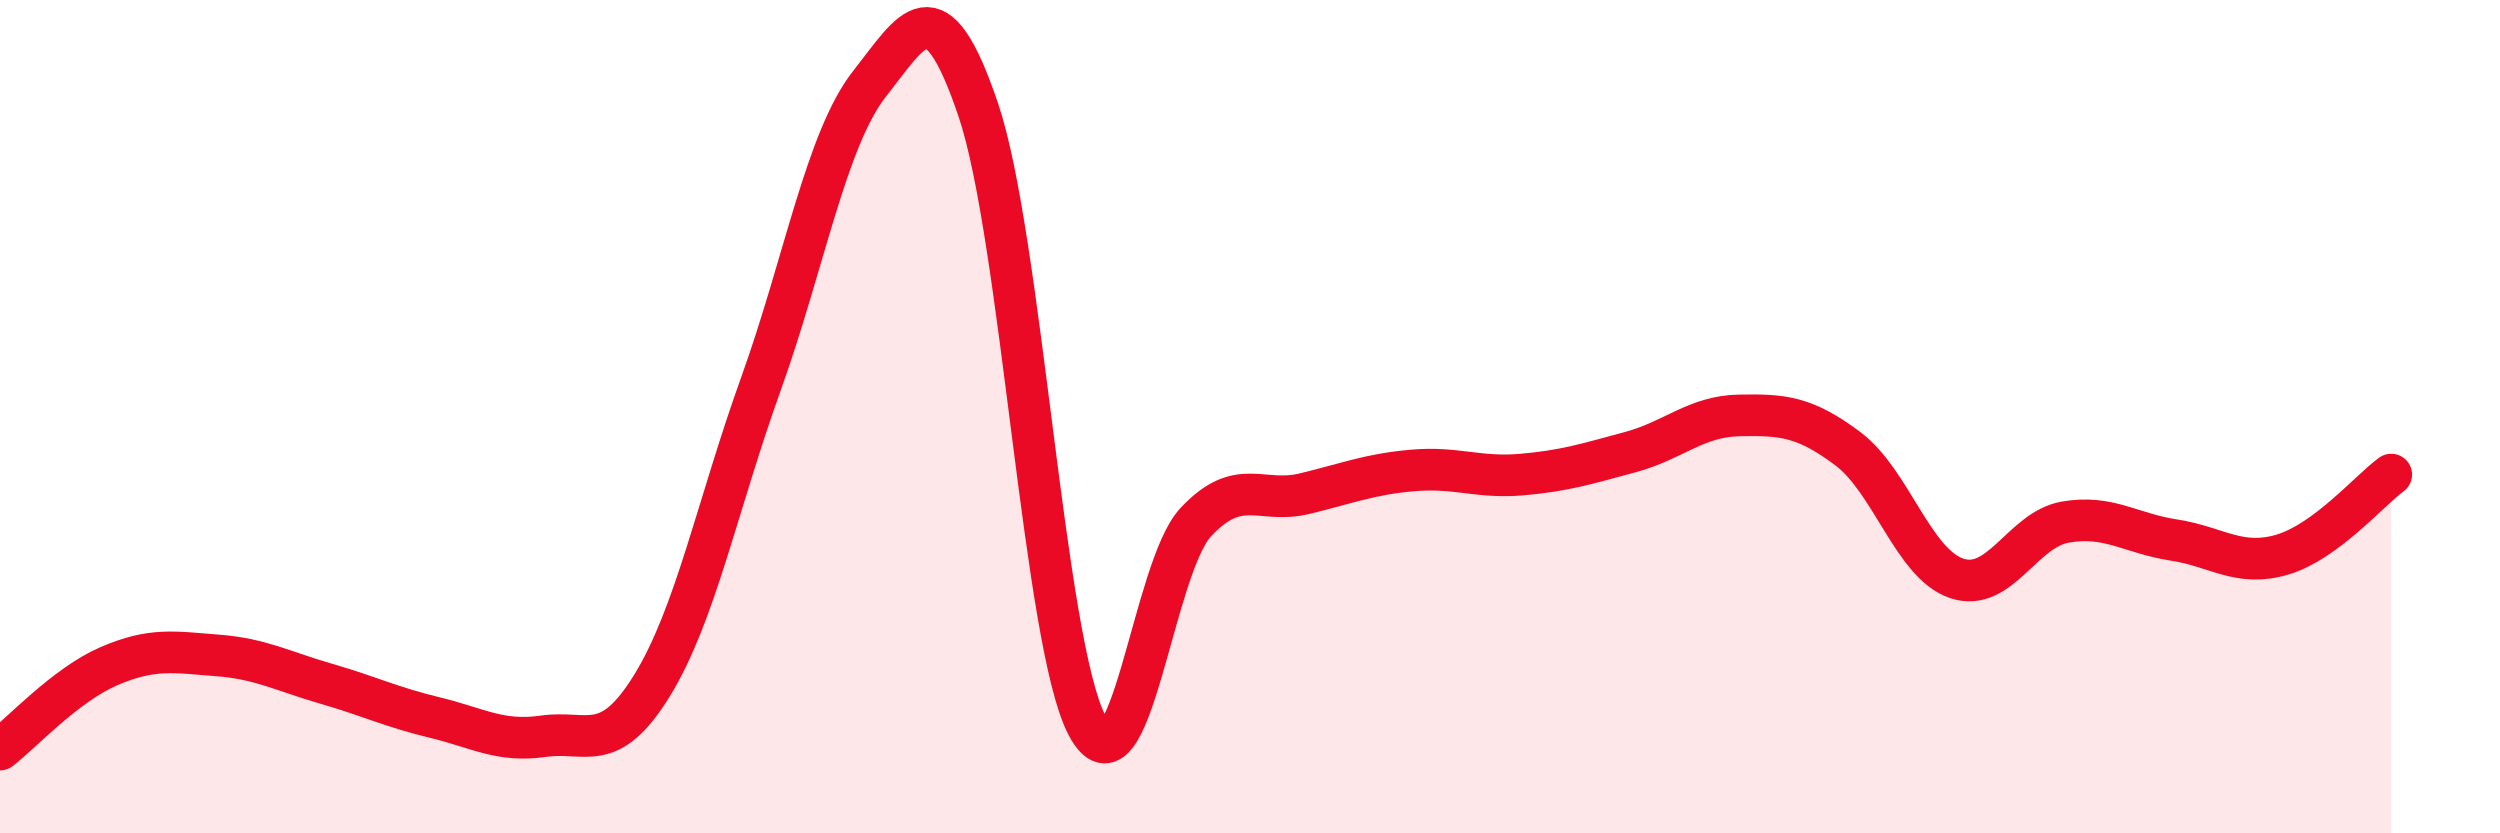 
    <svg width="60" height="20" viewBox="0 0 60 20" xmlns="http://www.w3.org/2000/svg">
      <path
        d="M 0,17.99 C 0.52,17.59 1.57,16.44 2.61,15.99 C 3.65,15.54 4.18,15.65 5.22,15.73 C 6.26,15.81 6.79,16.11 7.83,16.41 C 8.87,16.71 9.39,16.97 10.43,17.22 C 11.47,17.47 12,17.82 13.04,17.67 C 14.08,17.52 14.61,18.14 15.65,16.45 C 16.69,14.76 17.22,12.11 18.26,9.22 C 19.3,6.33 19.83,3.33 20.87,2.01 C 21.91,0.69 22.44,-0.44 23.48,2.64 C 24.52,5.72 25.05,15.43 26.09,17.41 C 27.13,19.39 27.66,13.64 28.7,12.53 C 29.74,11.42 30.26,12.1 31.3,11.85 C 32.34,11.6 32.87,11.38 33.91,11.29 C 34.95,11.2 35.48,11.48 36.52,11.39 C 37.56,11.3 38.09,11.13 39.13,10.85 C 40.17,10.57 40.7,9.99 41.74,9.97 C 42.78,9.95 43.31,9.99 44.35,10.77 C 45.39,11.55 45.92,13.53 46.96,13.88 C 48,14.23 48.53,12.71 49.57,12.53 C 50.61,12.35 51.13,12.8 52.17,12.96 C 53.21,13.12 53.74,13.62 54.78,13.31 C 55.82,13 56.87,11.77 57.39,11.39L57.39 20L0 20Z"
        fill="#EB0A25"
        opacity="0.1"
        stroke-linecap="round"
        stroke-linejoin="round"
      />
      <path
        d="M 0,17.99 C 0.52,17.59 1.57,16.44 2.61,15.99 C 3.65,15.54 4.18,15.65 5.22,15.73 C 6.26,15.81 6.79,16.11 7.83,16.41 C 8.87,16.71 9.39,16.97 10.43,17.22 C 11.47,17.47 12,17.82 13.04,17.67 C 14.08,17.52 14.61,18.14 15.65,16.45 C 16.69,14.76 17.22,12.11 18.26,9.22 C 19.3,6.33 19.83,3.33 20.87,2.01 C 21.91,0.69 22.44,-0.44 23.48,2.64 C 24.52,5.72 25.05,15.43 26.09,17.41 C 27.13,19.39 27.66,13.64 28.7,12.53 C 29.74,11.42 30.26,12.1 31.3,11.85 C 32.34,11.6 32.87,11.38 33.91,11.29 C 34.95,11.2 35.48,11.48 36.52,11.39 C 37.56,11.3 38.09,11.13 39.13,10.85 C 40.17,10.57 40.7,9.99 41.74,9.97 C 42.78,9.95 43.31,9.99 44.35,10.77 C 45.39,11.55 45.92,13.53 46.96,13.88 C 48,14.23 48.53,12.71 49.57,12.53 C 50.61,12.35 51.13,12.8 52.17,12.96 C 53.21,13.12 53.74,13.62 54.78,13.31 C 55.82,13 56.87,11.77 57.39,11.39"
        stroke="#EB0A25"
        stroke-width="1"
        fill="none"
        stroke-linecap="round"
        stroke-linejoin="round"
      />
    </svg>
  
